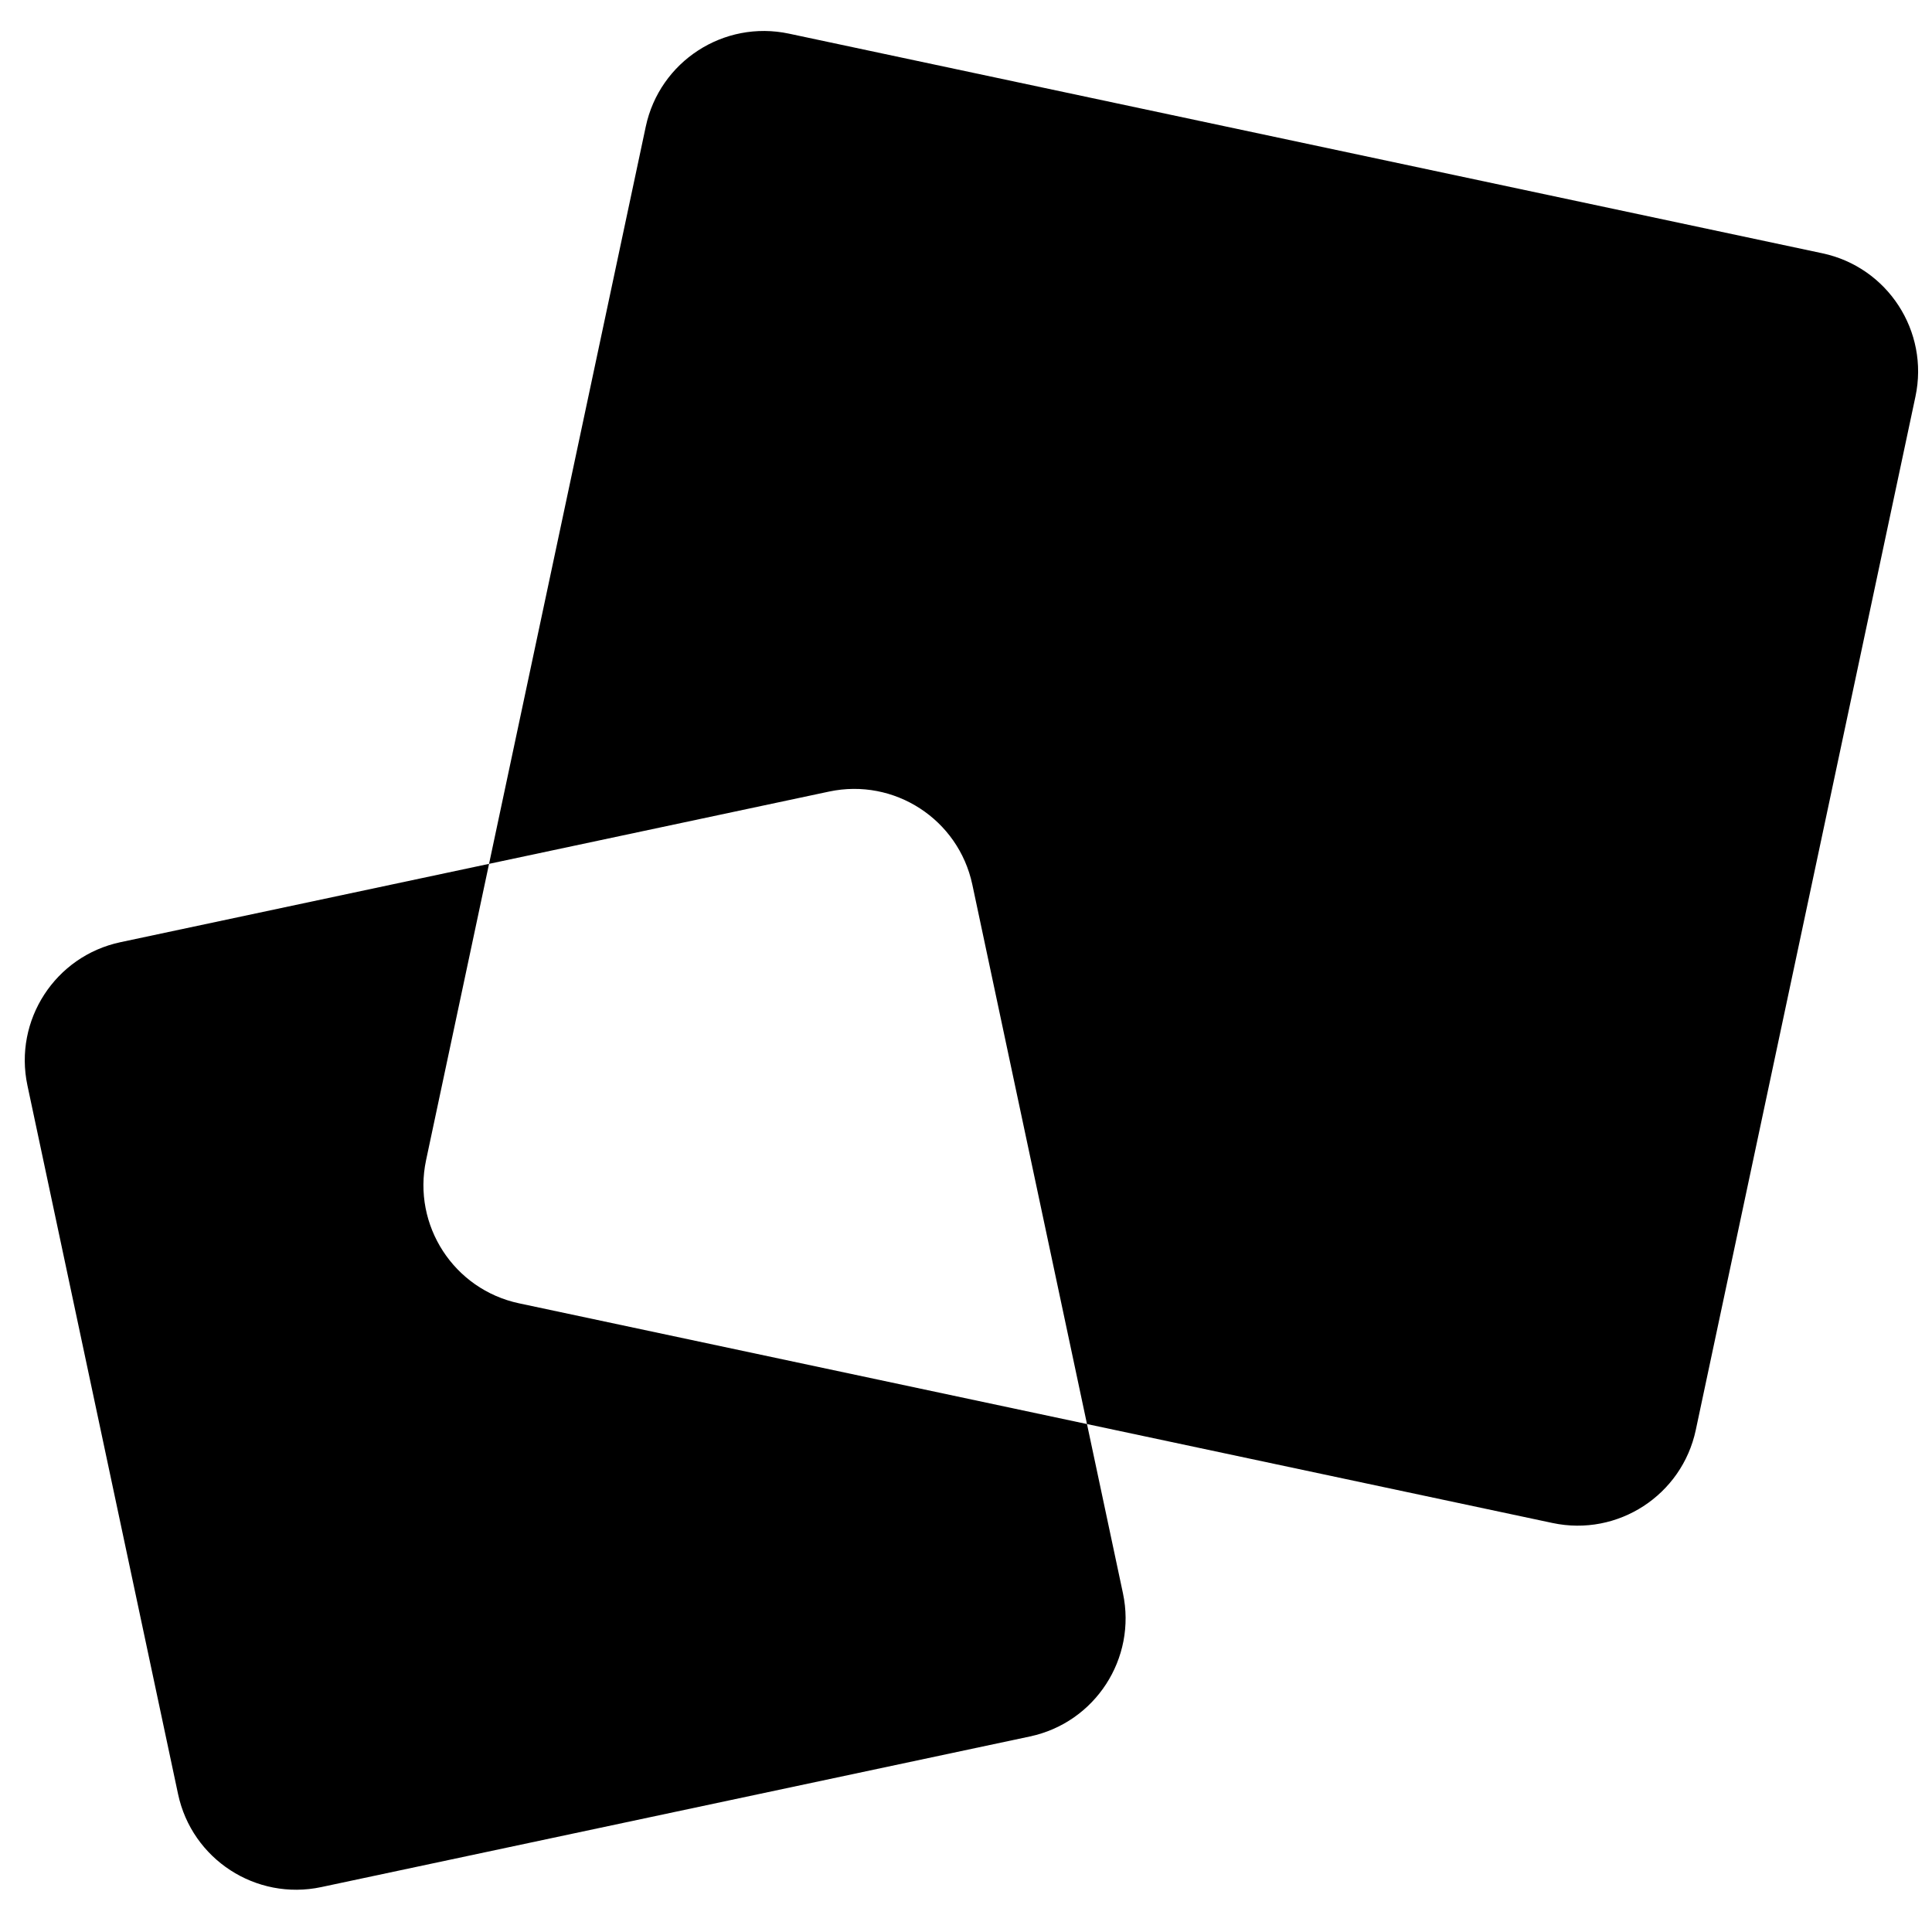 <svg width="128" height="128" viewBox="0 0 128 128" fill="none" xmlns="http://www.w3.org/2000/svg">
    <path fill-rule="evenodd" clip-rule="evenodd" d="M52.271 2.229C47.95 1.31 43.702 4.069 42.783 8.39L32.401 57.232L7.979 62.423C3.657 63.342 0.899 67.59 1.817 71.912L11.797 118.863C12.716 123.184 16.964 125.943 21.286 125.024L68.237 115.045C72.558 114.126 75.317 109.878 74.398 105.556L72.016 94.347L102.861 100.903C107.183 101.822 111.431 99.063 112.35 94.741L126.904 26.271C127.822 21.949 125.063 17.701 120.742 16.782L52.271 2.229ZM72.016 94.347L64.419 58.605C63.5 54.283 59.252 51.525 54.93 52.443L32.401 57.232L28.229 76.861C27.311 81.183 30.069 85.431 34.391 86.349L72.016 94.347Z" fill="white"/>
    <style>
        path { fill: #000; }
        @media (prefers-color-scheme: dark) {
            path { fill: #FFF; }
        }
    </style>
</svg>
